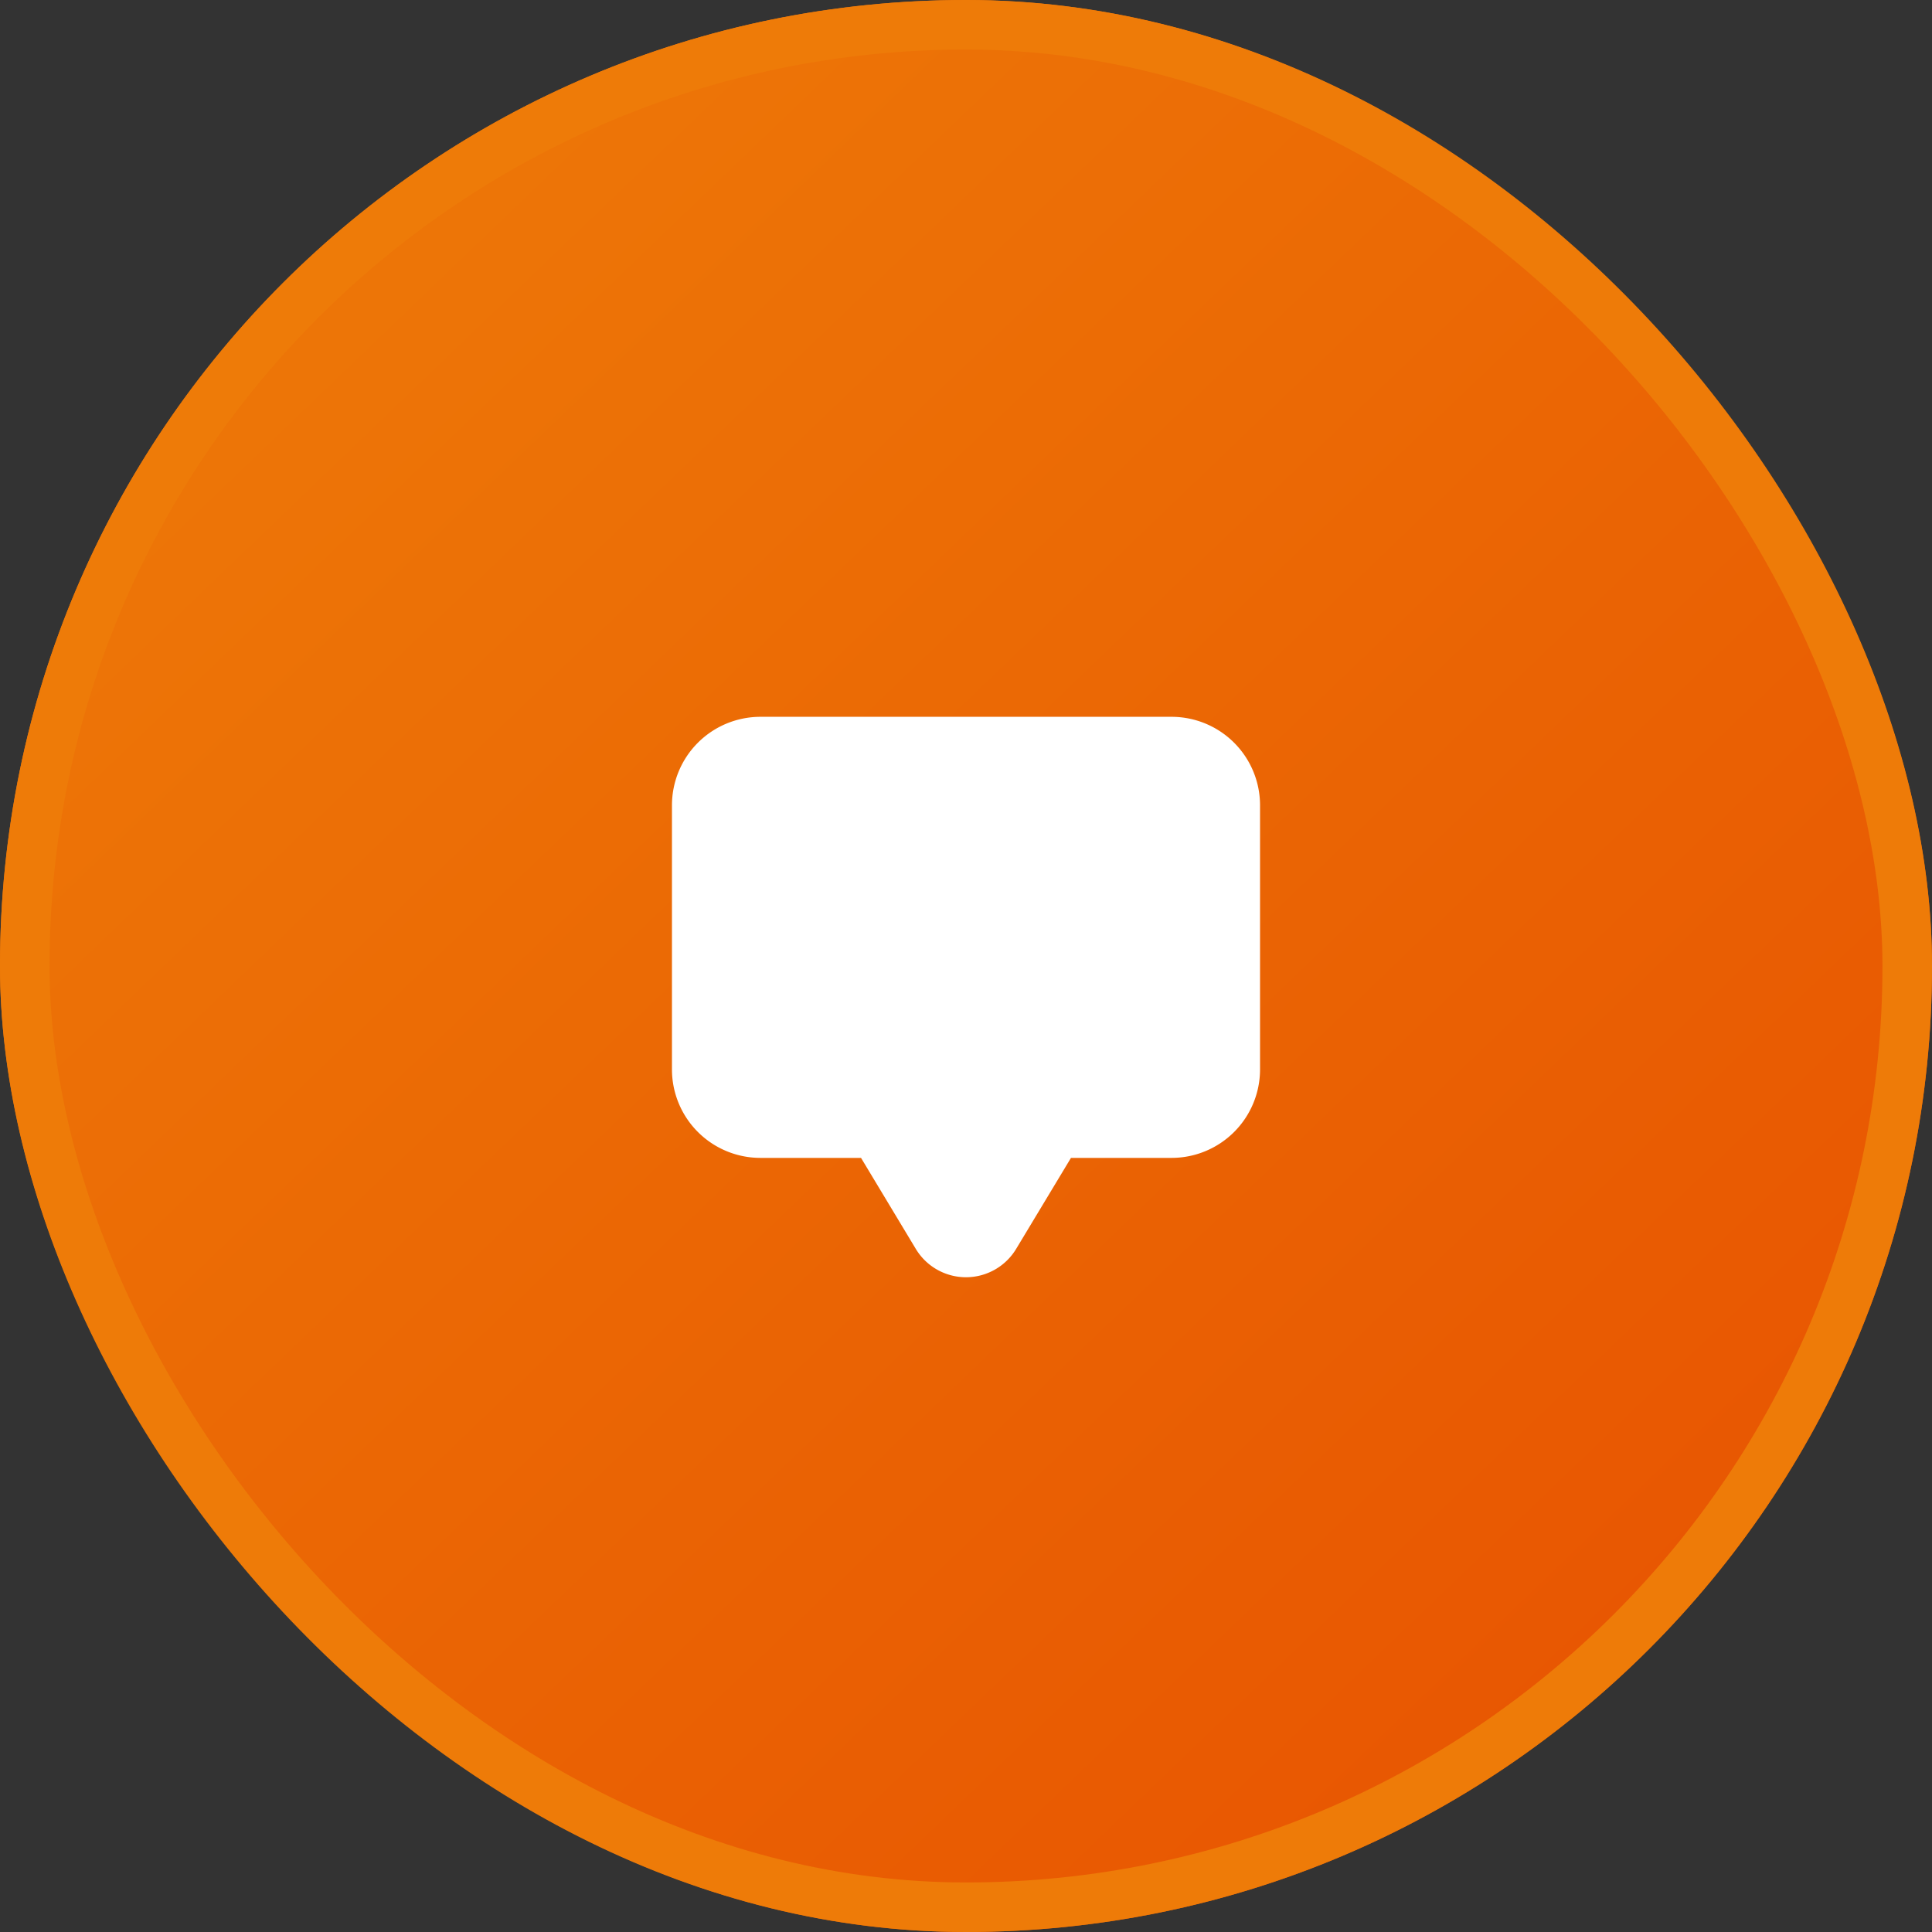 <svg xmlns="http://www.w3.org/2000/svg" xmlns:xlink="http://www.w3.org/1999/xlink" width="78" height="78" viewBox="0 0 78 78">
  <rect x="0" y="0" width="78" height="78" fill="#333333" stroke="none"/>
  <defs>
    <linearGradient id="linear-gradient" x1="0.049" y1="0.04" x2="1" y2="1.031" gradientUnits="objectBoundingBox">
      <stop offset="0" stop-color="#ee7b08"/>
      <stop offset="1" stop-color="#e74f00"/>
    </linearGradient>
    <clipPath id="clip-path">
      <rect id="Rectangle_6226" data-name="Rectangle 6226" width="23.742" height="22.626" fill="#fff"/>
    </clipPath>
  </defs>
  <g id="Group_12875" data-name="Group 12875" transform="translate(-140 -5187.913)">
    <g id="Rectangle_1318" data-name="Rectangle 1318" transform="translate(140 5187.913)" stroke="#ee7b08" stroke-width="2" fill="url(#linear-gradient)">
      <rect width="78" height="78" rx="39" stroke="none"/>
      <rect x="1" y="1" width="76" height="76" rx="38" fill="none"/>
    </g>
    <g id="Group_12874" data-name="Group 12874" transform="translate(167.129 5216.853)">
      <g id="Group_12873" data-name="Group 12873" transform="translate(0 0)" clip-path="url(#clip-path)">
        <path id="Path_48925" data-name="Path 48925" d="M23.742,3.561V14.245a3.572,3.572,0,0,1-3.561,3.562H16.109L13.9,21.474a2.365,2.365,0,0,1-4.06,0L7.633,17.807H3.561A3.572,3.572,0,0,1,0,14.245V3.561A3.572,3.572,0,0,1,3.561,0H20.181a3.572,3.572,0,0,1,3.561,3.561" transform="translate(0 0)" fill="#fff"/>
      </g>
    </g>
  </g>
</svg>
